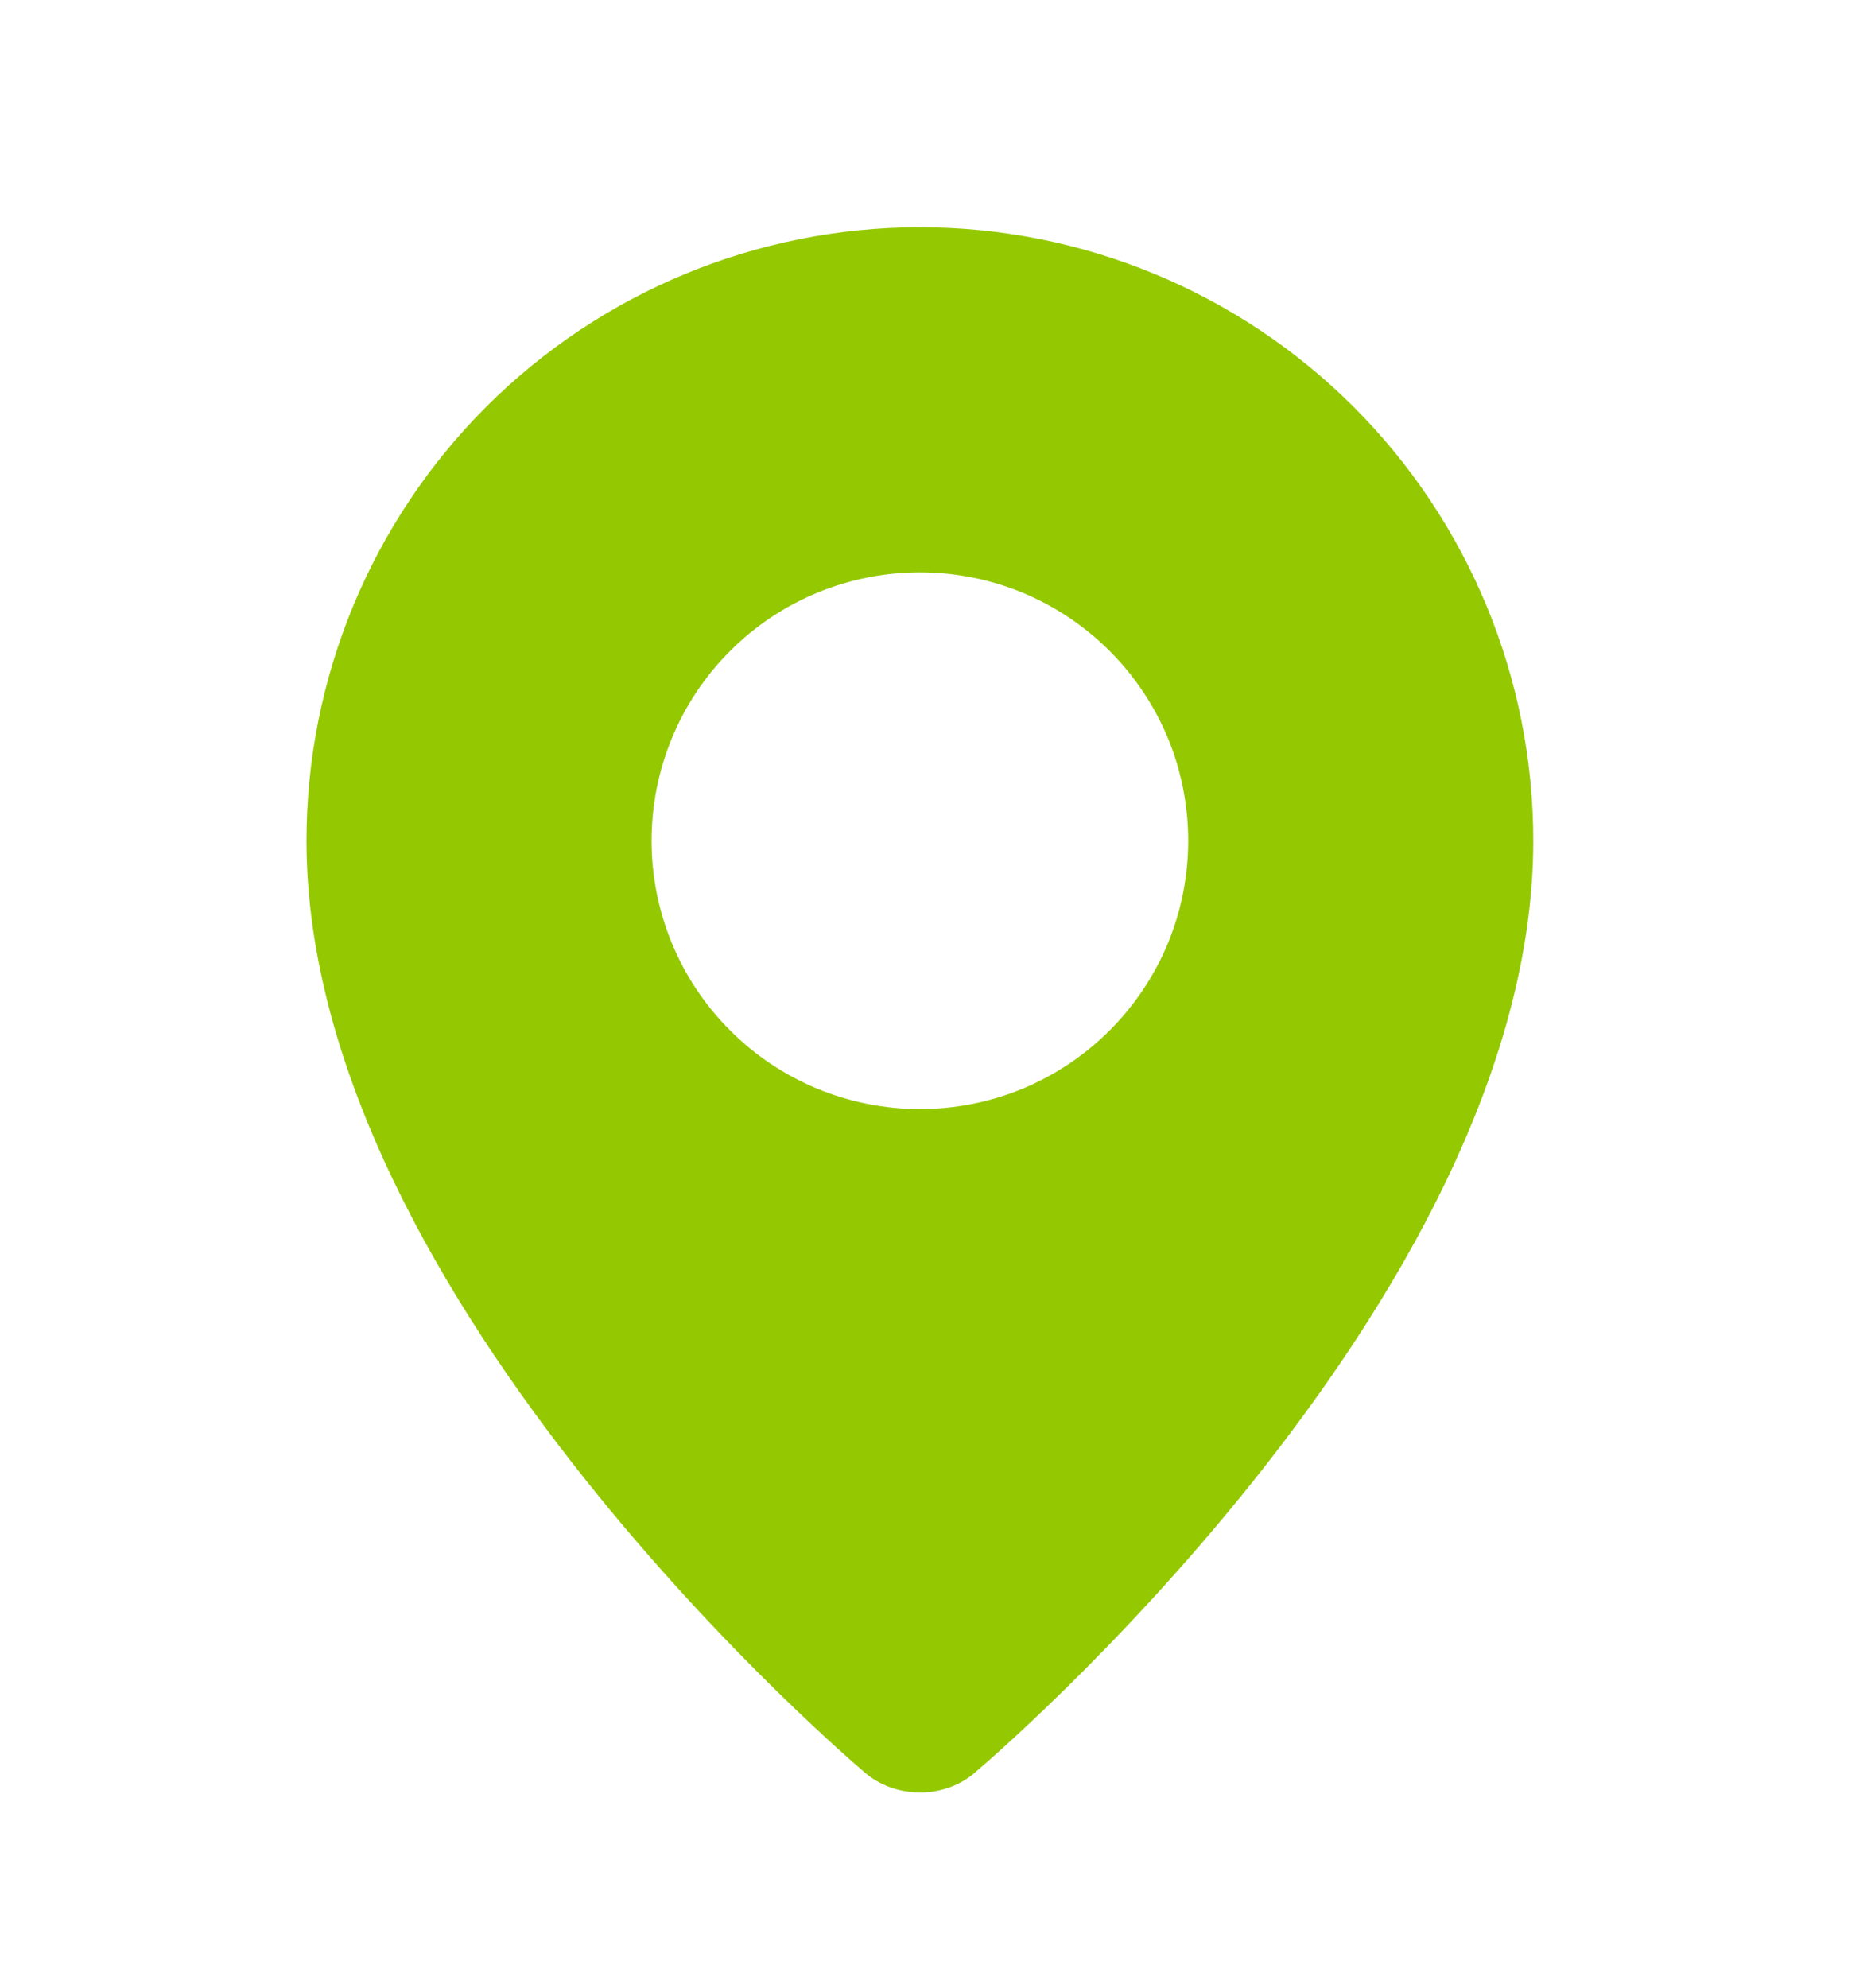 <?xml version="1.0" encoding="UTF-8"?> <svg xmlns="http://www.w3.org/2000/svg" width="16" height="17" viewBox="0 0 16 17" fill="none"><path fill-rule="evenodd" clip-rule="evenodd" d="M7.383 15.145C7.383 15.145 2.621 11.134 2.621 7.189C2.621 5.797 3.174 4.463 4.157 3.479C5.141 2.496 6.475 1.943 7.866 1.943C9.258 1.943 10.592 2.496 11.576 3.479C12.559 4.463 13.112 5.797 13.112 7.189C13.112 11.134 8.35 15.145 8.35 15.145C8.085 15.388 7.649 15.386 7.383 15.145ZM7.866 9.483C8.168 9.483 8.466 9.424 8.745 9.309C9.023 9.193 9.276 9.024 9.489 8.811C9.702 8.598 9.871 8.345 9.987 8.067C10.102 7.788 10.161 7.49 10.161 7.189C10.161 6.887 10.102 6.589 9.987 6.31C9.871 6.032 9.702 5.779 9.489 5.566C9.276 5.353 9.023 5.184 8.745 5.068C8.466 4.953 8.168 4.894 7.866 4.894C7.258 4.894 6.674 5.135 6.244 5.566C5.813 5.996 5.572 6.58 5.572 7.189C5.572 7.797 5.813 8.381 6.244 8.811C6.674 9.242 7.258 9.483 7.866 9.483Z" fill="#94C902"></path></svg> 